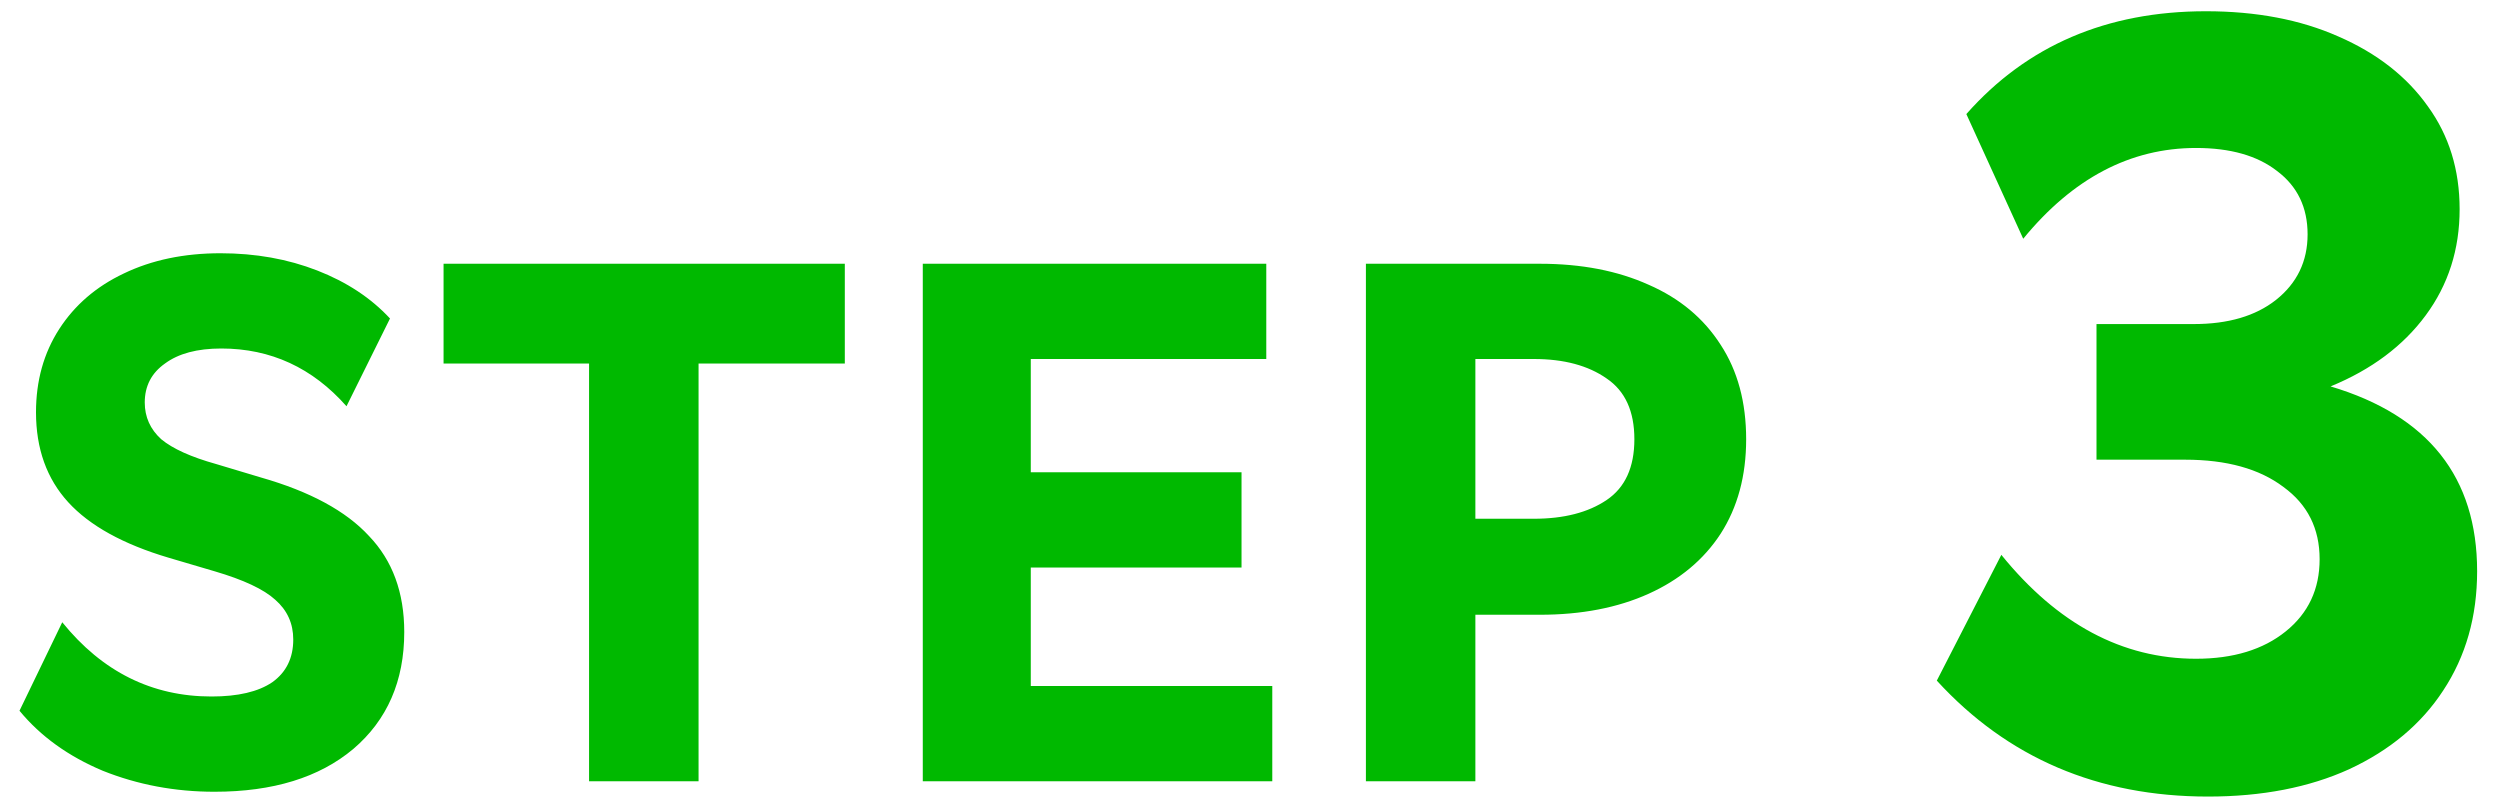 <svg width="80" height="26" viewBox="0 0 80 26" fill="none" xmlns="http://www.w3.org/2000/svg">
<path d="M9.384 20.464C9.384 19.952 9.192 19.528 8.808 19.192C8.44 18.856 7.792 18.552 6.864 18.28L5.4 17.848C3.944 17.416 2.872 16.824 2.184 16.072C1.496 15.32 1.152 14.36 1.152 13.192C1.152 12.184 1.4 11.296 1.896 10.528C2.392 9.76 3.08 9.168 3.96 8.752C4.856 8.32 5.888 8.104 7.056 8.104C8.176 8.104 9.208 8.288 10.152 8.656C11.096 9.024 11.872 9.536 12.48 10.192L11.088 13C10 11.768 8.664 11.152 7.08 11.152C6.312 11.152 5.712 11.312 5.28 11.632C4.848 11.936 4.632 12.352 4.632 12.88C4.632 13.344 4.808 13.736 5.16 14.056C5.528 14.36 6.112 14.624 6.912 14.848L8.352 15.28C9.92 15.728 11.072 16.352 11.808 17.152C12.56 17.936 12.936 18.96 12.936 20.224C12.936 21.792 12.392 23.04 11.304 23.968C10.216 24.88 8.736 25.336 6.864 25.336C5.6 25.336 4.408 25.112 3.288 24.664C2.184 24.2 1.296 23.56 0.624 22.744L1.992 19.912C3.272 21.496 4.864 22.288 6.768 22.288C7.616 22.288 8.264 22.136 8.712 21.832C9.16 21.512 9.384 21.056 9.384 20.464ZM18.85 11.632H14.194V8.44H27.034V11.632H22.354V25H18.85V11.632ZM29.529 8.44H40.521V11.488H32.985V15.112H39.729V18.16H32.985V21.952H40.713V25H29.529V8.44ZM43.709 8.44H49.276C50.605 8.44 51.764 8.664 52.757 9.112C53.748 9.544 54.517 10.184 55.06 11.032C55.605 11.864 55.877 12.872 55.877 14.056C55.877 15.224 55.605 16.232 55.06 17.08C54.517 17.912 53.748 18.552 52.757 19C51.764 19.448 50.605 19.672 49.276 19.672H47.212V25H43.709V8.44ZM47.212 16.6H49.084C50.044 16.6 50.821 16.4 51.413 16C52.005 15.6 52.3 14.952 52.3 14.056C52.3 13.16 52.005 12.512 51.413 12.112C50.821 11.696 50.044 11.488 49.084 11.488H47.212V16.6ZM74.228 17.895C74.228 16.915 73.843 16.145 73.073 15.585C72.303 15.002 71.253 14.71 69.923 14.71H67.088V10.37H70.203C71.3 10.37 72.175 10.113 72.828 9.6C73.505 9.063 73.843 8.363 73.843 7.5C73.843 6.637 73.517 5.96 72.863 5.47C72.233 4.98 71.37 4.735 70.273 4.735C68.173 4.735 66.33 5.703 64.743 7.64L62.923 3.65C64.86 1.457 67.415 0.36 70.588 0.36C72.198 0.36 73.61 0.628 74.823 1.165C76.06 1.702 77.017 2.448 77.693 3.405C78.37 4.338 78.708 5.435 78.708 6.695C78.708 7.978 78.347 9.11 77.623 10.09C76.9 11.07 75.885 11.828 74.578 12.365C77.705 13.298 79.268 15.27 79.268 18.28C79.268 19.727 78.907 20.998 78.183 22.095C77.483 23.168 76.48 24.008 75.173 24.615C73.89 25.198 72.385 25.49 70.658 25.49C67.135 25.49 64.242 24.253 61.978 21.78L64.043 17.755C65.84 19.972 67.917 21.08 70.273 21.08C71.463 21.08 72.42 20.788 73.143 20.205C73.867 19.622 74.228 18.852 74.228 17.895Z" fill="#00B900"/>
</svg>
